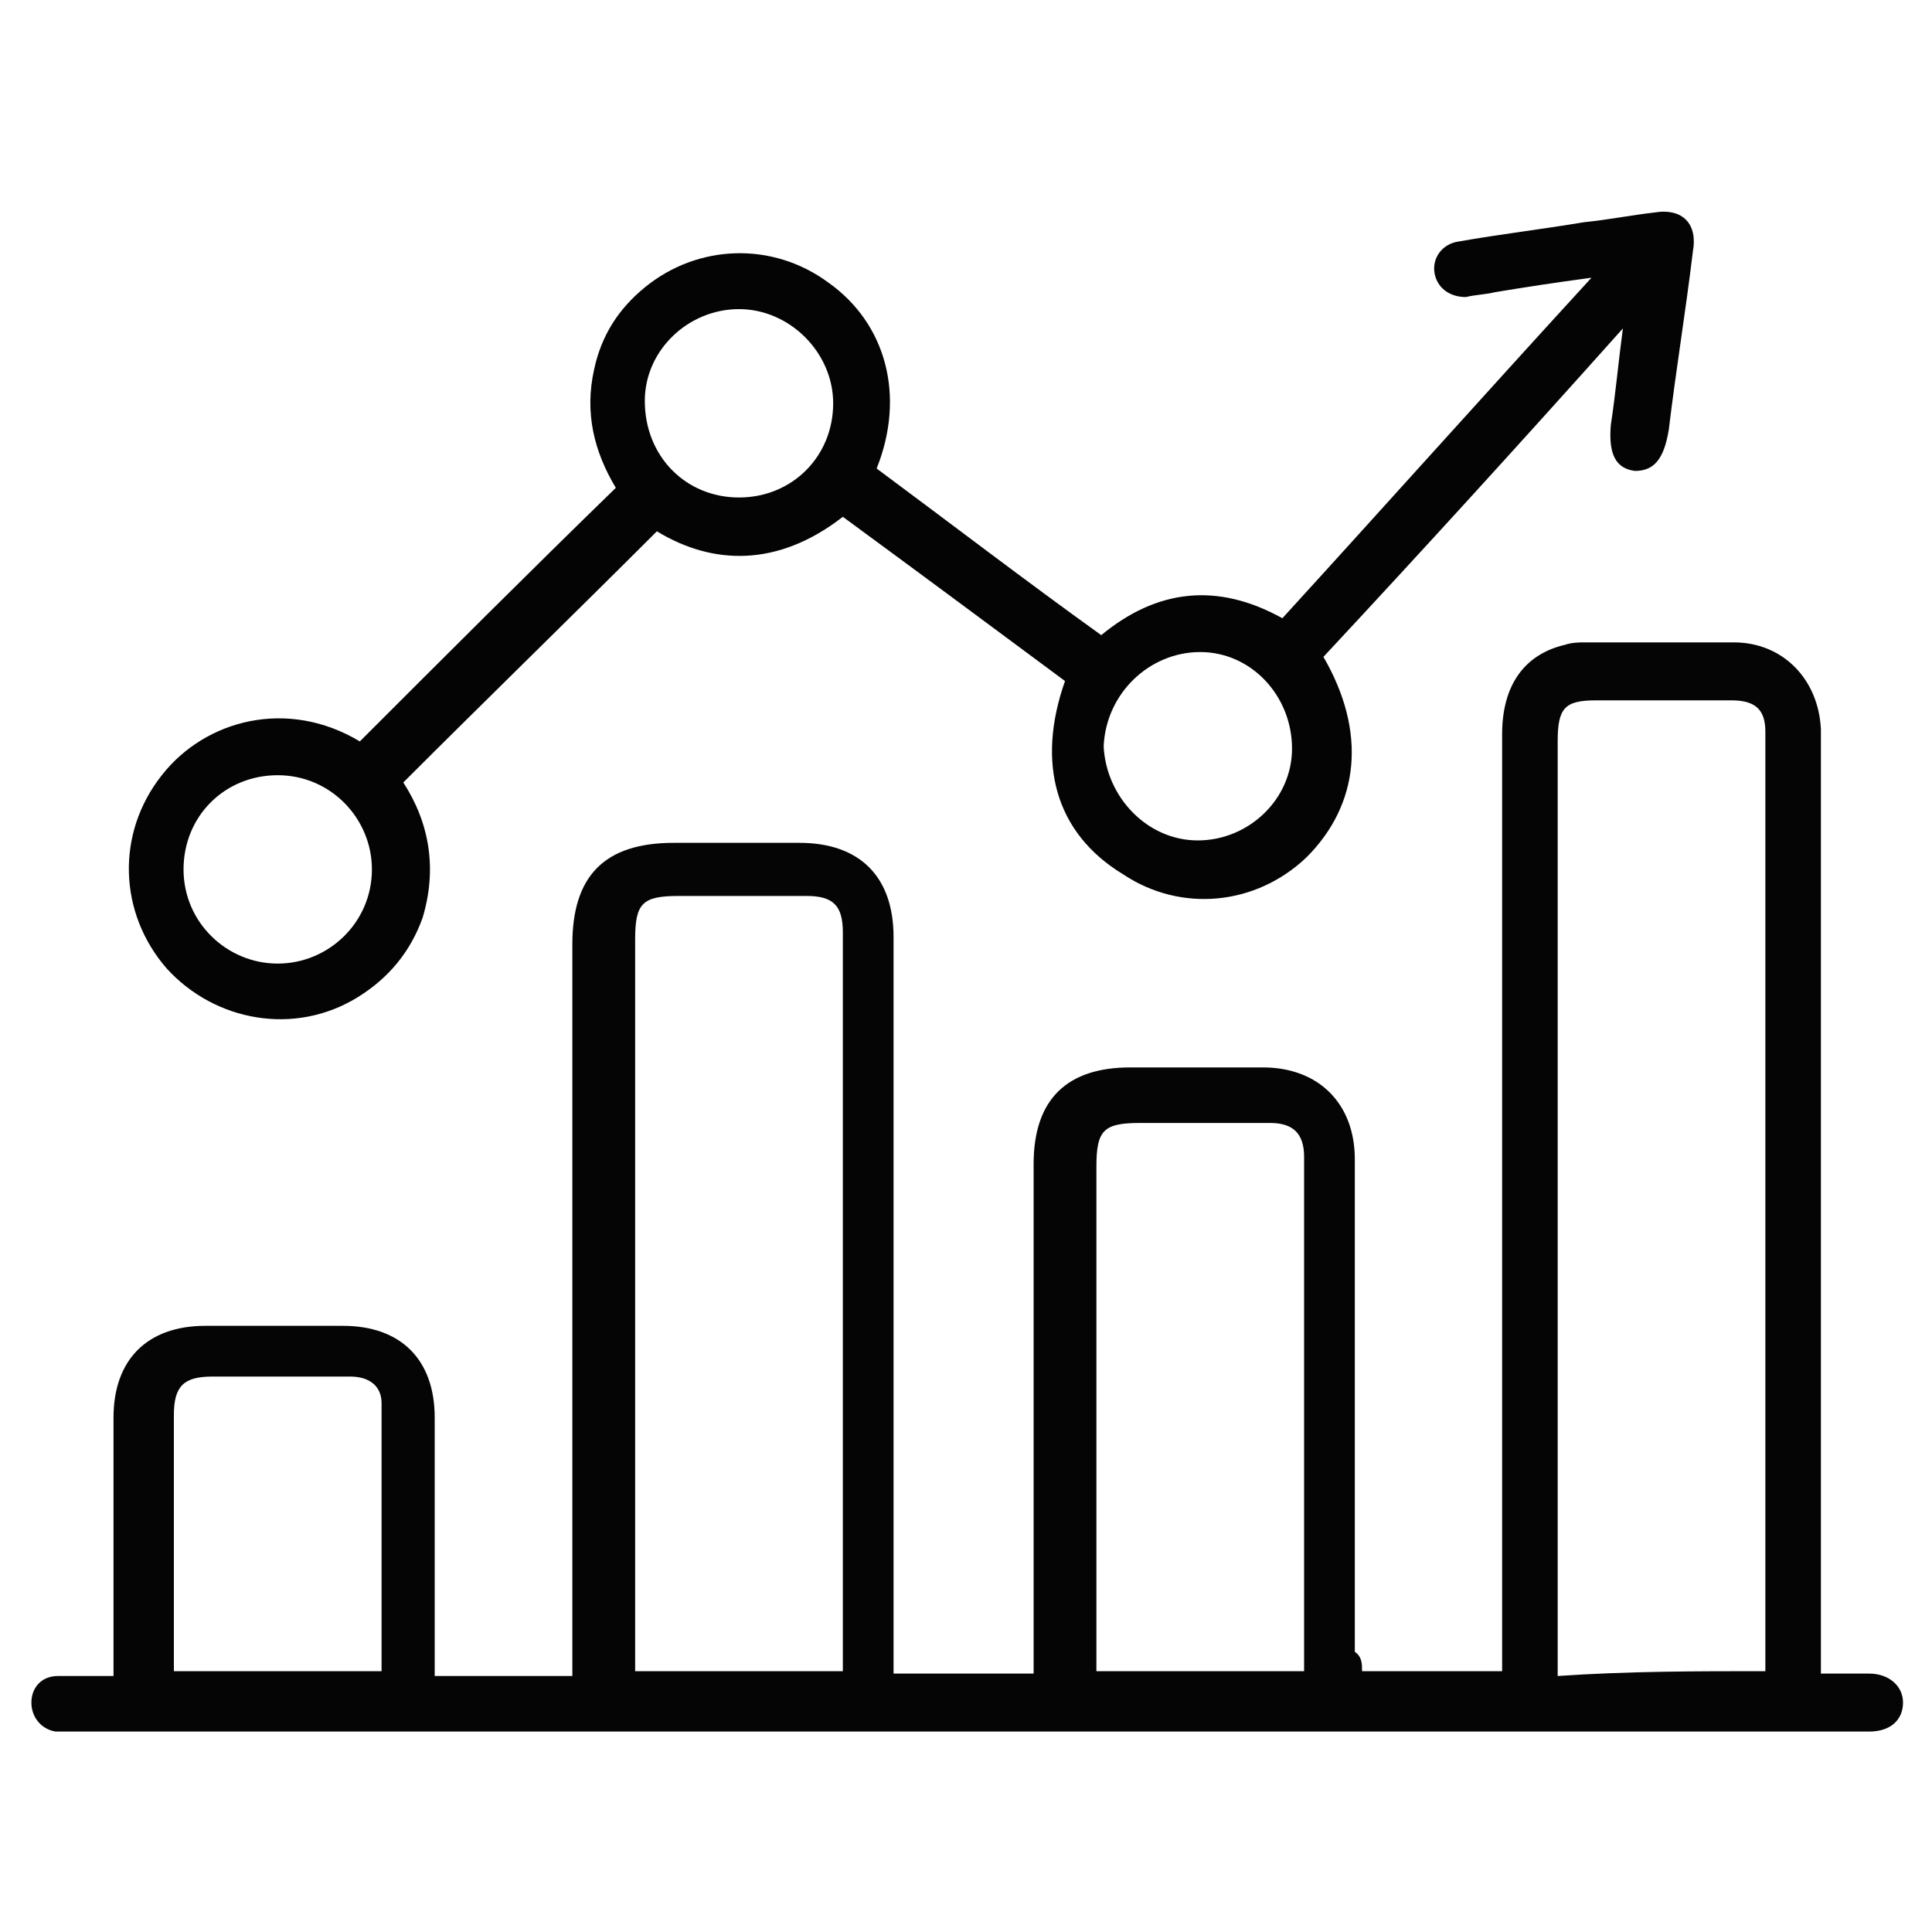 <?xml version="1.0" encoding="utf-8"?>
<!-- Generator: Adobe Illustrator 25.4.1, SVG Export Plug-In . SVG Version: 6.00 Build 0)  -->
<svg version="1.1" id="Layer_1" xmlns="http://www.w3.org/2000/svg" xmlns:xlink="http://www.w3.org/1999/xlink" x="0px" y="0px"
	 viewBox="0 0 80 80" style="enable-background:new 0 0 80 80;" xml:space="preserve">
<style type="text/css">
	.st0{fill:#050505;}
	.st1{fill:#040404;}
</style>
<g>
	<path class="st0" d="M56.4,69.2c1.9,0,3.8,0,5.8,0c0-0.3,0-0.6,0-0.9c0-12.6,0-25.3,0-37.9c0-2,0.9-3.3,2.6-3.7
		c0.3-0.1,0.6-0.1,0.8-0.1c2.1,0,4.2,0,6.2,0c2,0,3.5,1.5,3.6,3.6c0,3.2,0,6.5,0,9.7c0,9.5,0,19,0,28.4c0,0.3,0,0.6,0,1
		c0.7,0,1.3,0,2,0c0.8,0,1.4,0.5,1.4,1.2c0,0.7-0.5,1.2-1.4,1.2c-0.2,0-0.3,0-0.5,0c-24.6,0-49.1,0-73.7,0c-0.3,0-0.6,0-0.9,0
		c-0.6-0.1-1-0.6-1-1.2c0-0.6,0.4-1.1,1.1-1.1c0.7,0,1.5,0,2.3,0c0-0.3,0-0.6,0-0.9c0-3.3,0-6.6,0-9.8c0-2.4,1.4-3.8,3.8-3.8
		c1.9,0,3.8,0,5.7,0c2.4,0,3.8,1.4,3.8,3.8c0,3.3,0,6.7,0,10c0,0.2,0,0.5,0,0.7c1.9,0,3.8,0,5.7,0c0-0.3,0-0.6,0-0.9
		c0-9.8,0-19.6,0-29.4c0-2.8,1.3-4.2,4.2-4.2c1.7,0,3.5,0,5.2,0c2.5,0,3.9,1.4,3.9,3.9c0,9.8,0,19.7,0,29.5c0,0.3,0,0.6,0,1
		c1.9,0,3.8,0,5.8,0c0-0.3,0-0.6,0-0.9c0-6.7,0-13.4,0-20.2c0-2.7,1.4-4,4-4c1.8,0,3.6,0,5.5,0c2.3,0,3.8,1.5,3.8,3.8
		c0,6.8,0,13.6,0,20.4C56.4,68.6,56.4,68.9,56.4,69.2z M73.1,69.2c0-0.1,0-0.2,0-0.2c0-12.9,0-25.8,0-38.7c0-0.9-0.4-1.3-1.4-1.3
		c-1.9,0-3.7,0-5.6,0c-1.3,0-1.6,0.3-1.6,1.7c0,12.6,0,25.3,0,37.9c0,0.2,0,0.5,0,0.8C67.4,69.2,70.2,69.2,73.1,69.2z M34.9,69.2
		c0-0.2,0-0.2,0-0.3c0-10.1,0-20.2,0-30.3c0-1.1-0.4-1.5-1.5-1.5c-1.8,0-3.5,0-5.3,0c-1.5,0-1.8,0.3-1.8,1.8c0,9.8,0,19.7,0,29.5
		c0,0.3,0,0.5,0,0.8C29.2,69.2,32,69.2,34.9,69.2z M54,69.2c0-0.1,0-0.2,0-0.3c0-7,0-14,0-21c0-1-0.5-1.4-1.4-1.4
		c-1.8,0-3.6,0-5.4,0c-1.5,0-1.8,0.3-1.8,1.8c0,6.7,0,13.4,0,20.1c0,0.3,0,0.5,0,0.8C48.3,69.2,51.1,69.2,54,69.2z M15.8,69.2
		c0-3.7,0-7.4,0-11.1c0-0.7-0.5-1.1-1.3-1.1c-1.9,0-3.8,0-5.7,0c-1.2,0-1.6,0.4-1.6,1.6c0,3.3,0,6.7,0,10c0,0.2,0,0.4,0,0.6
		C10.1,69.2,12.9,69.2,15.8,69.2z"/>
	<path class="st1" d="M44.1,28.2c-3.1-2.3-6.2-4.6-9.2-6.8c-2.7,2.1-5.4,2-7.7,0.6c-3.5,3.5-7,6.9-10.5,10.4
		c1.1,1.7,1.4,3.6,0.8,5.6c-0.5,1.4-1.4,2.5-2.7,3.3c-2.6,1.6-5.9,1-7.9-1.2c-2-2.3-2.1-5.6-0.2-8c1.8-2.3,5.2-3.2,8.2-1.4
		c3.5-3.5,7-7,10.6-10.5c-0.9-1.5-1.3-3.1-0.9-4.9c0.3-1.4,1-2.5,2.1-3.4c2.2-1.8,5.3-1.9,7.6-0.2c2.4,1.7,3.2,4.7,2,7.7
		c3.1,2.3,6.1,4.6,9.3,6.9c2.3-1.9,4.8-2.2,7.5-0.7c4.2-4.6,8.4-9.3,12.8-14.1c-1.5,0.2-2.8,0.4-4,0.6c-0.4,0.1-0.8,0.1-1.2,0.2
		c-0.7,0-1.2-0.4-1.3-1c-0.1-0.6,0.3-1.2,1-1.3c1.7-0.3,3.4-0.5,5.2-0.8c1-0.1,2-0.3,2.9-0.4c1.2-0.2,1.8,0.5,1.6,1.6
		c-0.3,2.5-0.7,4.9-1,7.4c-0.2,1.2-0.6,1.7-1.4,1.7c-0.8-0.1-1.1-0.7-1-1.9c0.2-1.3,0.3-2.5,0.5-4c-4.2,4.7-8.3,9.2-12.4,13.6
		c1.8,3.1,1.5,6.1-0.7,8.3c-2.1,2-5.2,2.3-7.6,0.7C43.7,34.5,42.9,31.6,44.1,28.2z M49.6,34.8c2.1,0,3.9-1.7,3.9-3.8
		c0-2.2-1.7-4-3.8-4c-2.1,0-3.9,1.7-4,3.9C45.8,33,47.5,34.8,49.6,34.8z M30.6,20.6c2.2,0,3.9-1.7,3.9-3.9c0-2.1-1.8-3.9-3.9-3.9
		c-2.1,0-3.9,1.7-3.9,3.8C26.7,18.9,28.4,20.6,30.6,20.6z M11.5,39.9c2.1,0,3.9-1.7,3.9-3.9c0-2.1-1.7-3.9-3.9-3.9
		c-2.2,0-3.9,1.7-3.9,3.9C7.6,38.2,9.4,39.9,11.5,39.9z"/>
</g>
</svg>
